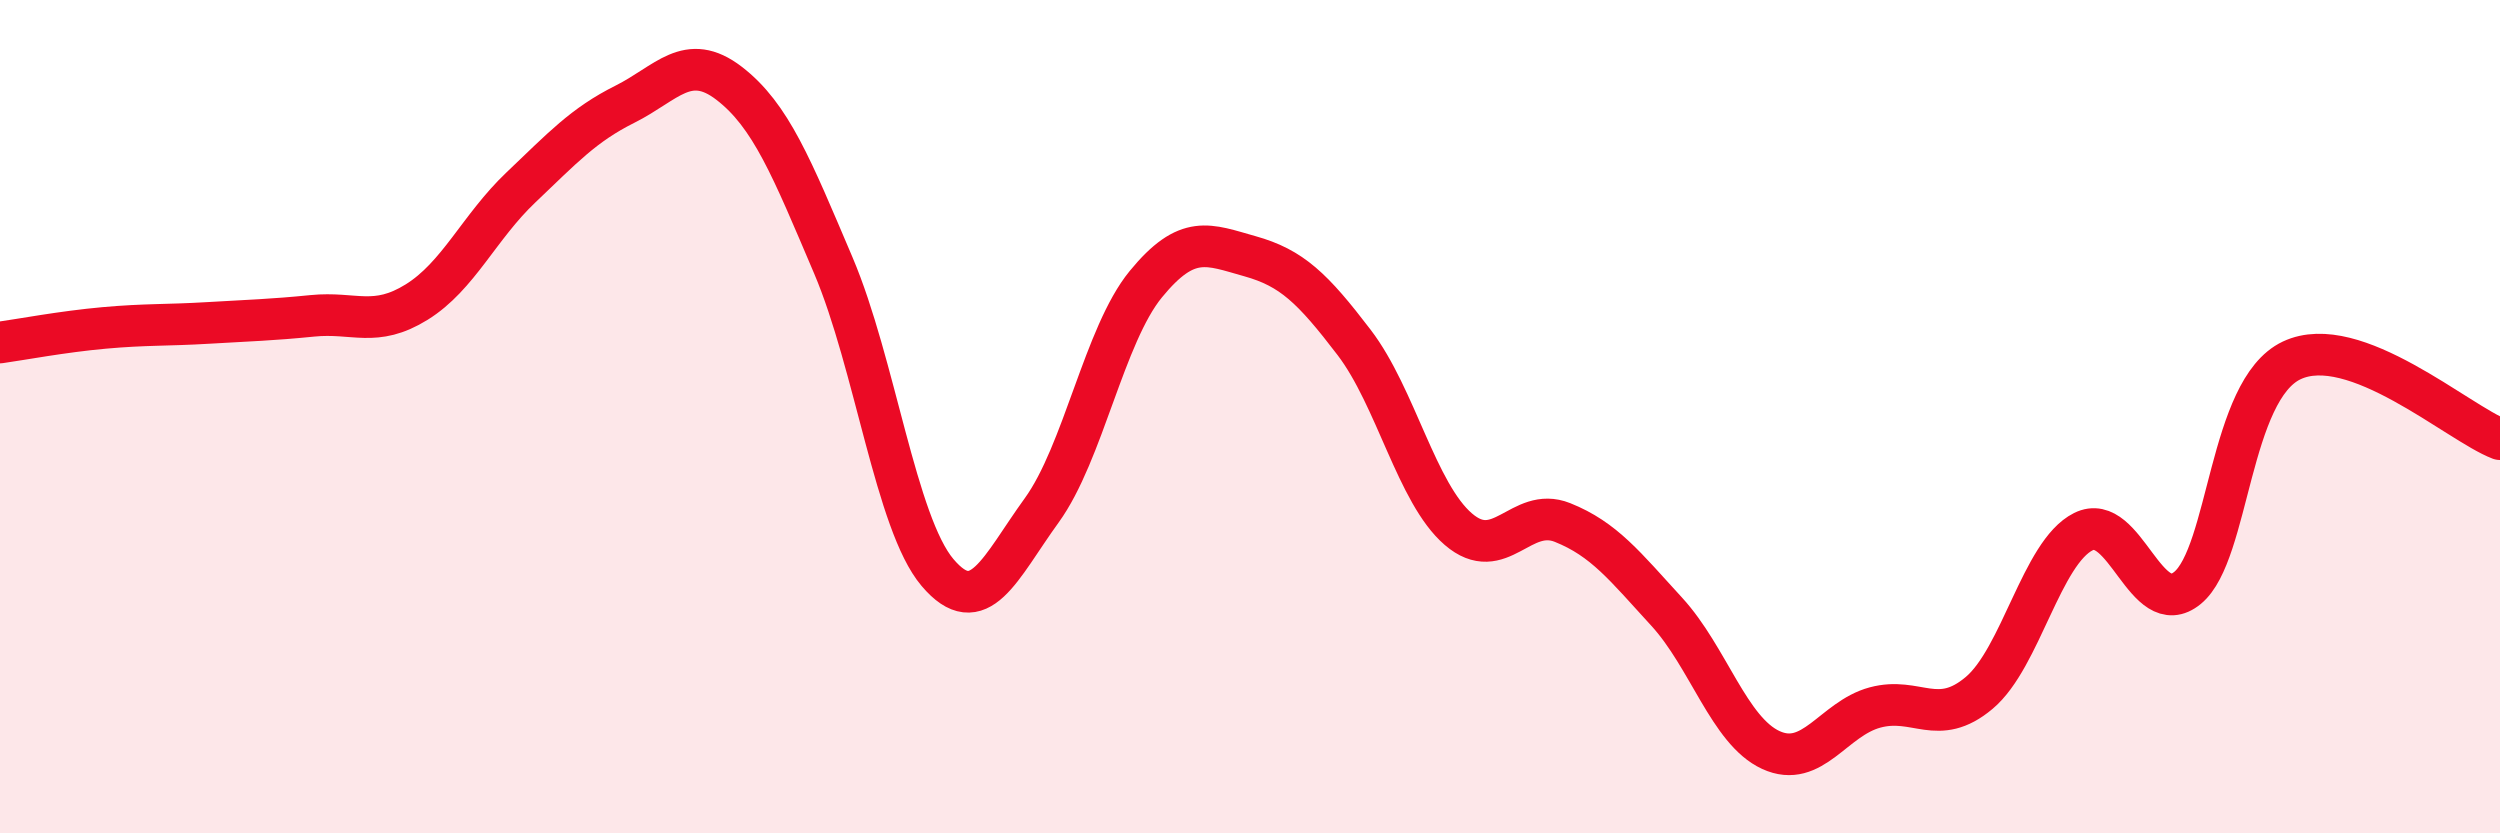 
    <svg width="60" height="20" viewBox="0 0 60 20" xmlns="http://www.w3.org/2000/svg">
      <path
        d="M 0,8.22 C 0.5,8.15 1.5,7.96 2.5,7.87 C 3.5,7.78 4,7.81 5,7.75 C 6,7.69 6.5,7.68 7.5,7.58 C 8.5,7.48 9,7.87 10,7.25 C 11,6.63 11.5,5.45 12.5,4.5 C 13.5,3.55 14,3 15,2.5 C 16,2 16.5,1.23 17.5,2 C 18.5,2.77 19,4.02 20,6.37 C 21,8.72 21.5,12.56 22.5,13.74 C 23.5,14.92 24,13.63 25,12.25 C 26,10.87 26.5,8.04 27.5,6.82 C 28.5,5.6 29,5.87 30,6.15 C 31,6.43 31.5,6.91 32.5,8.22 C 33.5,9.53 34,11.84 35,12.7 C 36,13.56 36.5,12.14 37.5,12.54 C 38.5,12.94 39,13.59 40,14.68 C 41,15.77 41.5,17.54 42.5,18 C 43.5,18.46 44,17.25 45,16.98 C 46,16.71 46.5,17.47 47.5,16.63 C 48.5,15.79 49,13.26 50,12.76 C 51,12.26 51.5,14.93 52.5,14.11 C 53.5,13.29 53.5,9.36 55,8.65 C 56.5,7.94 59,10.16 60,10.54L60 20L0 20Z"
        fill="#EB0A25"
        opacity="0.1"
        stroke-linecap="round"
        stroke-linejoin="round"
      />
      <path
        d="M 0,8.22 C 0.5,8.15 1.5,7.96 2.5,7.87 C 3.5,7.78 4,7.81 5,7.75 C 6,7.69 6.5,7.68 7.5,7.58 C 8.5,7.48 9,7.87 10,7.25 C 11,6.63 11.5,5.45 12.5,4.5 C 13.5,3.55 14,3 15,2.5 C 16,2 16.5,1.23 17.5,2 C 18.5,2.77 19,4.02 20,6.37 C 21,8.72 21.5,12.56 22.5,13.74 C 23.5,14.92 24,13.63 25,12.25 C 26,10.87 26.5,8.04 27.5,6.82 C 28.5,5.6 29,5.87 30,6.15 C 31,6.43 31.5,6.91 32.5,8.22 C 33.5,9.53 34,11.84 35,12.7 C 36,13.56 36.5,12.14 37.5,12.54 C 38.5,12.94 39,13.59 40,14.68 C 41,15.77 41.5,17.54 42.5,18 C 43.5,18.46 44,17.25 45,16.98 C 46,16.71 46.5,17.47 47.5,16.63 C 48.5,15.79 49,13.26 50,12.76 C 51,12.26 51.5,14.93 52.5,14.11 C 53.5,13.29 53.5,9.36 55,8.65 C 56.5,7.94 59,10.16 60,10.54"
        stroke="#EB0A25"
        stroke-width="1"
        fill="none"
        stroke-linecap="round"
        stroke-linejoin="round"
      />
    </svg>
  